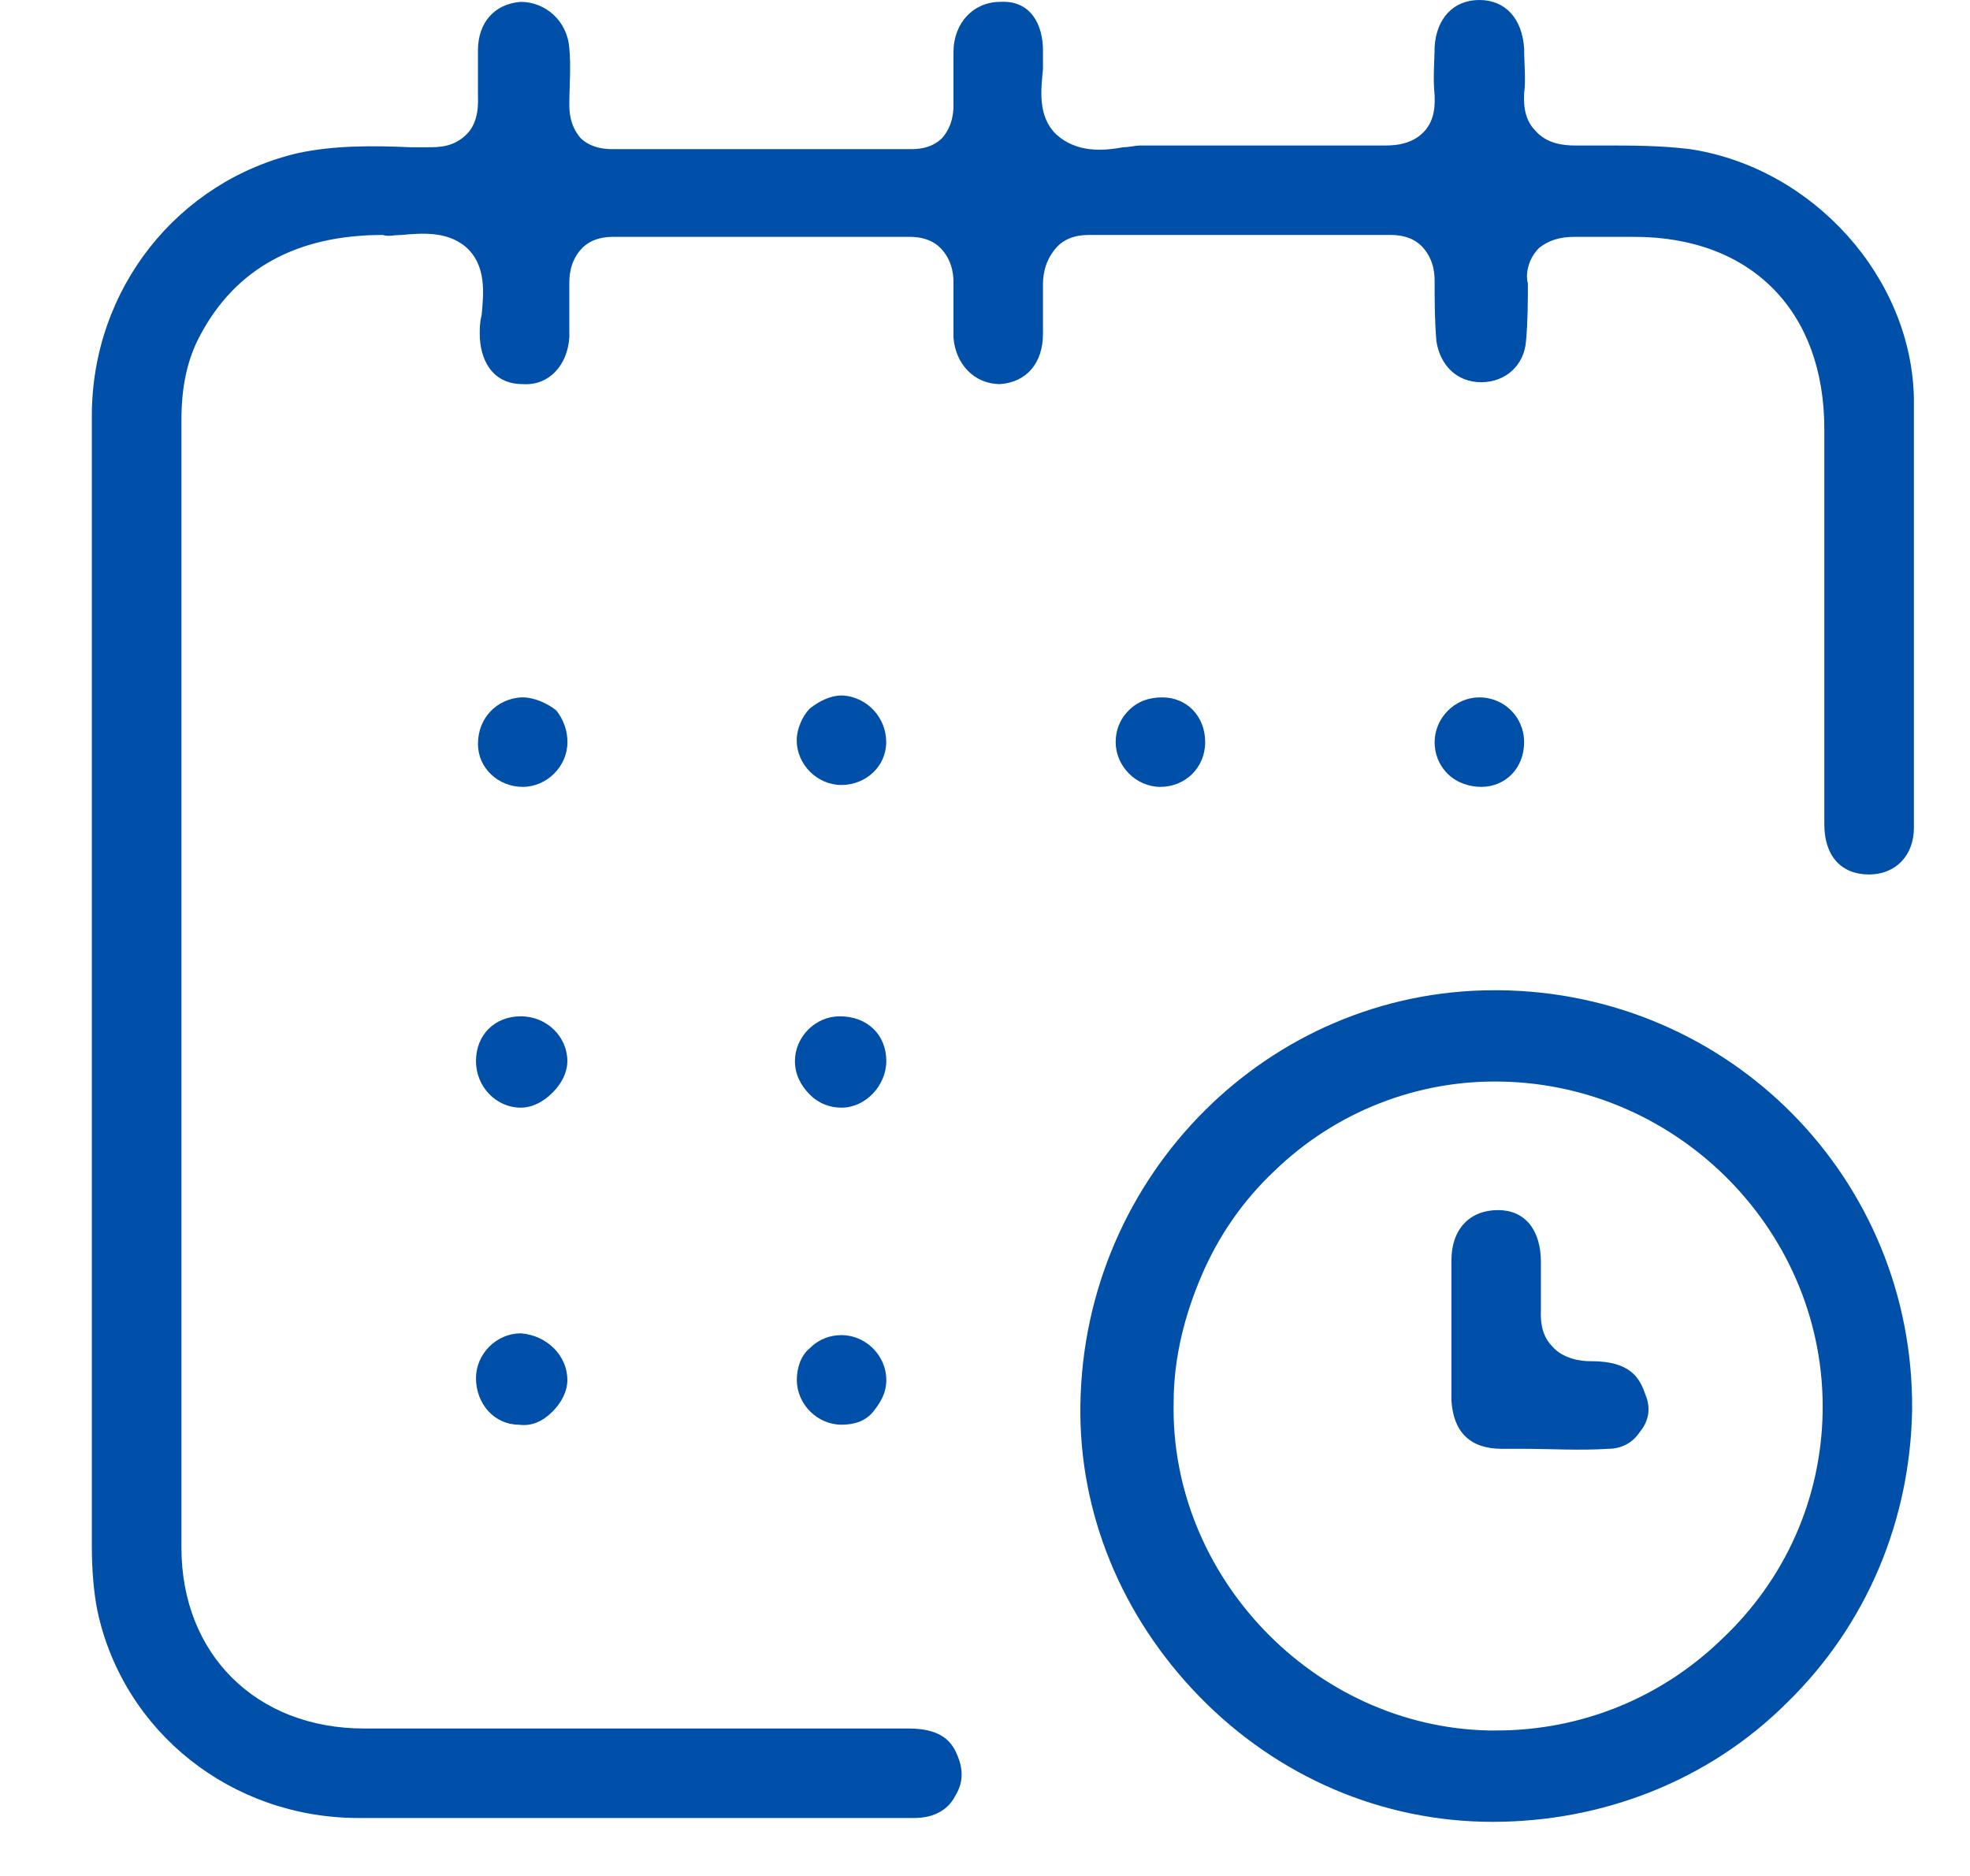 <svg width="21" height="20" viewBox="0 0 21 20" fill="none" xmlns="http://www.w3.org/2000/svg">
<path d="M20.402 7.872V8.826C20.402 9.125 20.203 9.323 19.924 9.323C19.626 9.323 19.447 9.125 19.447 8.787C19.447 7.872 19.447 6.958 19.447 6.023V4.572C19.447 3.32 18.672 2.525 17.42 2.525H17.221C17.062 2.525 16.923 2.525 16.784 2.525C16.625 2.525 16.505 2.564 16.406 2.644C16.267 2.783 16.267 2.962 16.287 3.022C16.287 3.201 16.287 3.419 16.267 3.638C16.247 3.896 16.048 4.075 15.79 4.075C15.531 4.075 15.352 3.896 15.312 3.638C15.293 3.419 15.293 3.201 15.293 3.002C15.293 2.942 15.293 2.783 15.173 2.644C15.054 2.505 14.875 2.505 14.816 2.505C13.623 2.505 12.569 2.505 11.615 2.505C11.555 2.505 11.376 2.505 11.257 2.644C11.118 2.803 11.118 2.982 11.118 3.042C11.118 3.181 11.118 3.32 11.118 3.459V3.558C11.118 3.876 10.939 4.075 10.661 4.095C10.382 4.095 10.184 3.876 10.164 3.598C10.164 3.419 10.164 3.22 10.164 3.022C10.164 2.962 10.164 2.803 10.044 2.664C9.925 2.525 9.746 2.525 9.687 2.525C8.613 2.525 7.54 2.525 6.546 2.525C6.486 2.525 6.307 2.525 6.188 2.664C6.069 2.803 6.069 2.962 6.069 3.022C6.069 3.24 6.069 3.419 6.069 3.598C6.049 3.896 5.85 4.115 5.572 4.095C5.234 4.095 5.114 3.817 5.114 3.558C5.114 3.499 5.114 3.439 5.134 3.36C5.154 3.141 5.194 2.823 4.955 2.624C4.757 2.465 4.498 2.485 4.279 2.505C4.2 2.505 4.14 2.525 4.081 2.505C3.166 2.505 2.51 2.863 2.132 3.578C1.993 3.837 1.934 4.135 1.934 4.473V6.878C1.934 10.079 1.934 13.299 1.934 16.5C1.934 17.633 2.729 18.428 3.882 18.428C5.81 18.428 7.758 18.428 9.687 18.428C10.005 18.428 10.124 18.547 10.184 18.667C10.263 18.826 10.283 18.985 10.184 19.144C10.104 19.303 9.945 19.382 9.746 19.382C9.388 19.382 9.011 19.382 8.673 19.382C8.514 19.382 8.355 19.382 8.196 19.382H6.864C5.85 19.382 4.836 19.382 3.822 19.382C2.47 19.382 1.317 18.468 1.039 17.176C0.999 16.977 0.979 16.738 0.979 16.48C0.979 14.969 0.979 13.458 0.979 11.947V8.707C0.979 7.296 0.979 5.864 0.979 4.433C0.979 3.081 1.894 1.928 3.186 1.63C3.564 1.551 3.961 1.551 4.379 1.57H4.558C4.677 1.57 4.836 1.57 4.975 1.431C5.114 1.292 5.095 1.073 5.095 1.014C5.095 0.895 5.095 0.775 5.095 0.656V0.537C5.095 0.239 5.273 0.04 5.552 0.02C5.81 0.02 6.049 0.219 6.069 0.517C6.088 0.716 6.069 0.914 6.069 1.113C6.069 1.173 6.069 1.332 6.188 1.471C6.307 1.59 6.486 1.59 6.526 1.59C7.579 1.59 8.633 1.59 9.707 1.59C9.766 1.59 9.925 1.59 10.044 1.471C10.164 1.332 10.164 1.173 10.164 1.113C10.164 0.934 10.164 0.755 10.164 0.557C10.164 0.239 10.382 0.02 10.661 0.02C10.999 0 11.118 0.278 11.118 0.537C11.118 0.596 11.118 0.656 11.118 0.736C11.098 0.954 11.058 1.233 11.257 1.431C11.476 1.63 11.754 1.61 11.973 1.57C12.032 1.57 12.112 1.551 12.152 1.551C12.569 1.551 12.967 1.551 13.384 1.551C13.841 1.551 14.299 1.551 14.776 1.551C14.895 1.551 15.054 1.531 15.173 1.411C15.312 1.272 15.293 1.073 15.293 1.014C15.273 0.835 15.293 0.636 15.293 0.497C15.312 0.199 15.491 0 15.77 0C16.048 0 16.227 0.199 16.247 0.517C16.247 0.676 16.267 0.855 16.247 0.994C16.247 1.054 16.227 1.252 16.366 1.392C16.485 1.531 16.664 1.551 16.784 1.551C16.883 1.551 16.962 1.551 17.062 1.551C17.4 1.551 17.698 1.551 18.016 1.59C19.328 1.789 20.382 2.962 20.402 4.254C20.402 5.467 20.402 6.699 20.402 7.872Z" fill="#004FA8"/>
<path d="M15.97 10.557H15.93C13.524 10.557 11.556 12.525 11.517 14.97C11.497 16.123 11.954 17.236 12.789 18.091C13.624 18.946 14.737 19.423 15.91 19.423C17.083 19.423 18.216 18.985 19.051 18.151C19.906 17.316 20.363 16.202 20.383 15.03C20.403 12.565 18.435 10.576 15.97 10.557ZM18.355 17.475C17.699 18.111 16.844 18.449 15.95 18.449C15.91 18.449 15.89 18.449 15.87 18.449C14.002 18.409 12.471 16.799 12.511 14.95C12.511 14.473 12.63 14.016 12.809 13.598C12.988 13.181 13.246 12.803 13.584 12.485C14.24 11.849 15.115 11.511 16.009 11.531C17.918 11.57 19.468 13.161 19.429 15.069C19.409 15.984 19.031 16.838 18.355 17.475Z" fill="#004FA8"/>
<path d="M6.048 11.312C6.048 11.431 5.989 11.551 5.889 11.65C5.79 11.749 5.671 11.809 5.551 11.809C5.293 11.809 5.074 11.59 5.074 11.312C5.074 11.034 5.273 10.835 5.551 10.835C5.83 10.835 6.048 11.054 6.048 11.312Z" fill="#004FA8"/>
<path d="M9.448 14.711C9.448 14.851 9.388 14.95 9.309 15.049C9.229 15.149 9.11 15.189 8.971 15.189C8.712 15.189 8.494 14.97 8.494 14.711C8.494 14.592 8.533 14.453 8.633 14.373C8.732 14.274 8.851 14.234 8.971 14.234C9.229 14.234 9.448 14.453 9.448 14.711Z" fill="#004FA8"/>
<path d="M9.448 11.312C9.448 11.57 9.229 11.809 8.971 11.809C8.851 11.809 8.732 11.769 8.633 11.67C8.533 11.57 8.474 11.451 8.474 11.312C8.474 11.054 8.692 10.835 8.951 10.835C9.249 10.835 9.448 11.034 9.448 11.312Z" fill="#004FA8"/>
<path d="M6.048 14.712C6.048 14.831 5.989 14.95 5.889 15.05C5.79 15.149 5.671 15.209 5.531 15.189C5.273 15.189 5.074 14.97 5.074 14.692C5.074 14.434 5.293 14.215 5.551 14.215C5.83 14.235 6.048 14.453 6.048 14.712Z" fill="#004FA8"/>
<path d="M6.049 7.912C6.049 8.17 5.83 8.389 5.572 8.389C5.313 8.389 5.095 8.19 5.095 7.932C5.095 7.653 5.294 7.454 5.552 7.435H5.572C5.691 7.435 5.83 7.494 5.93 7.574C6.009 7.673 6.049 7.792 6.049 7.912Z" fill="#004FA8"/>
<path d="M9.447 7.912C9.447 8.17 9.229 8.369 8.97 8.369C8.712 8.369 8.493 8.151 8.493 7.892C8.493 7.773 8.553 7.634 8.632 7.554C8.732 7.475 8.851 7.415 8.97 7.415H8.99C9.249 7.435 9.447 7.654 9.447 7.912Z" fill="#004FA8"/>
<path d="M12.847 7.912C12.847 8.19 12.629 8.389 12.37 8.389C12.112 8.389 11.893 8.17 11.893 7.912C11.893 7.792 11.933 7.673 12.032 7.574C12.132 7.474 12.251 7.435 12.39 7.435C12.649 7.435 12.847 7.633 12.847 7.912Z" fill="#004FA8"/>
<path d="M16.247 7.912C16.247 8.19 16.048 8.389 15.79 8.389C15.671 8.389 15.531 8.349 15.432 8.25C15.333 8.15 15.293 8.031 15.293 7.912C15.293 7.653 15.512 7.435 15.77 7.435C15.909 7.435 16.029 7.494 16.108 7.574C16.188 7.653 16.247 7.773 16.247 7.912Z" fill="#004FA8"/>
<path d="M17.48 15.267C17.401 15.386 17.281 15.446 17.142 15.446C16.844 15.466 16.526 15.446 16.228 15.446H16.009C15.671 15.446 15.492 15.267 15.472 14.929C15.472 14.75 15.472 14.591 15.472 14.412C15.472 14.333 15.472 14.253 15.472 14.154V13.935C15.472 13.776 15.472 13.597 15.472 13.438C15.472 13.1 15.671 12.901 15.969 12.901C16.247 12.901 16.426 13.1 16.426 13.458C16.426 13.498 16.426 13.557 16.426 13.617C16.426 13.736 16.426 13.856 16.426 13.955C16.426 14.015 16.407 14.213 16.546 14.353C16.665 14.492 16.864 14.512 16.943 14.512H16.963C17.381 14.512 17.48 14.691 17.54 14.869C17.599 15.009 17.579 15.148 17.48 15.267Z" fill="#004FA8"/>
</svg>
